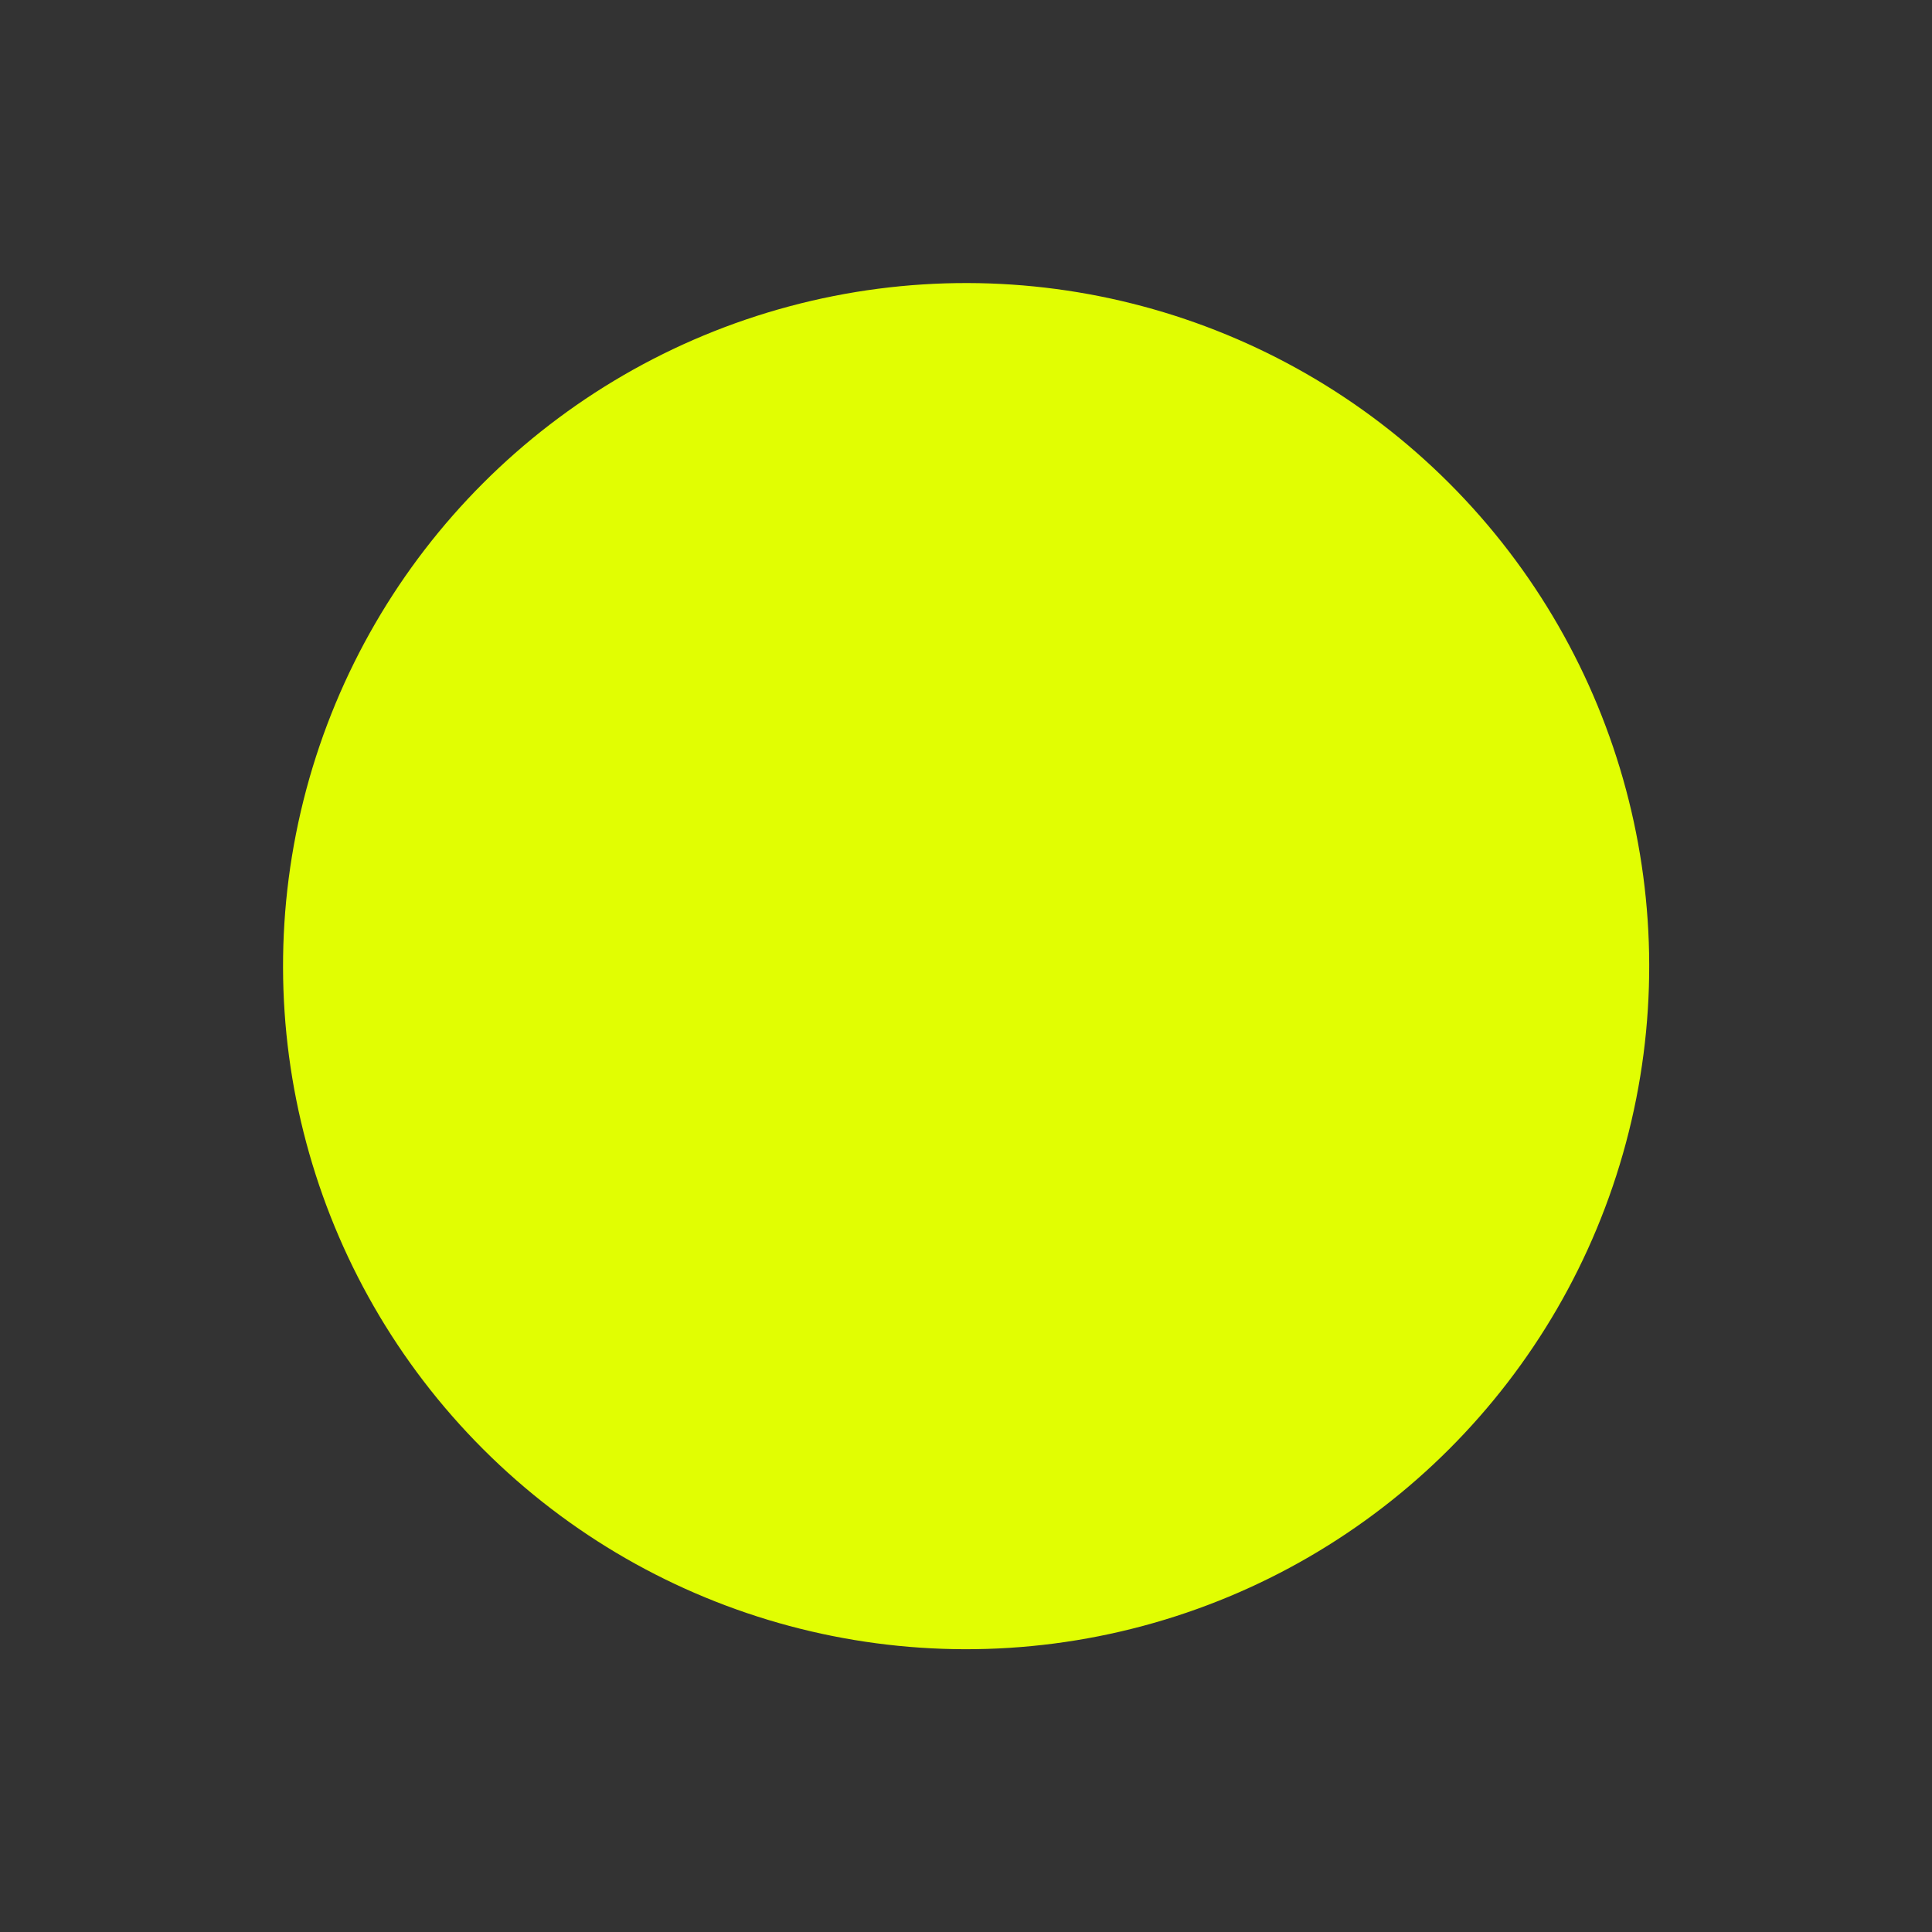 <?xml version="1.0" encoding="UTF-8" standalone="no"?><svg xmlns="http://www.w3.org/2000/svg" xmlns:xlink="http://www.w3.org/1999/xlink" fill="#000000" height="707.1" preserveAspectRatio="xMidYMid meet" version="1" viewBox="-103.6 -103.6 707.1 707.1" width="707.1" zoomAndPan="magnify"><rect x="-103.6" y="-103.6" width="707.1" height="707.1" fill="#333333" stroke="none"/><g id="change1_1"><circle cx="250" cy="250" fill="#e1fe02" r="250" transform="rotate(-45.001 249.998 250.004)"/></g></svg>
